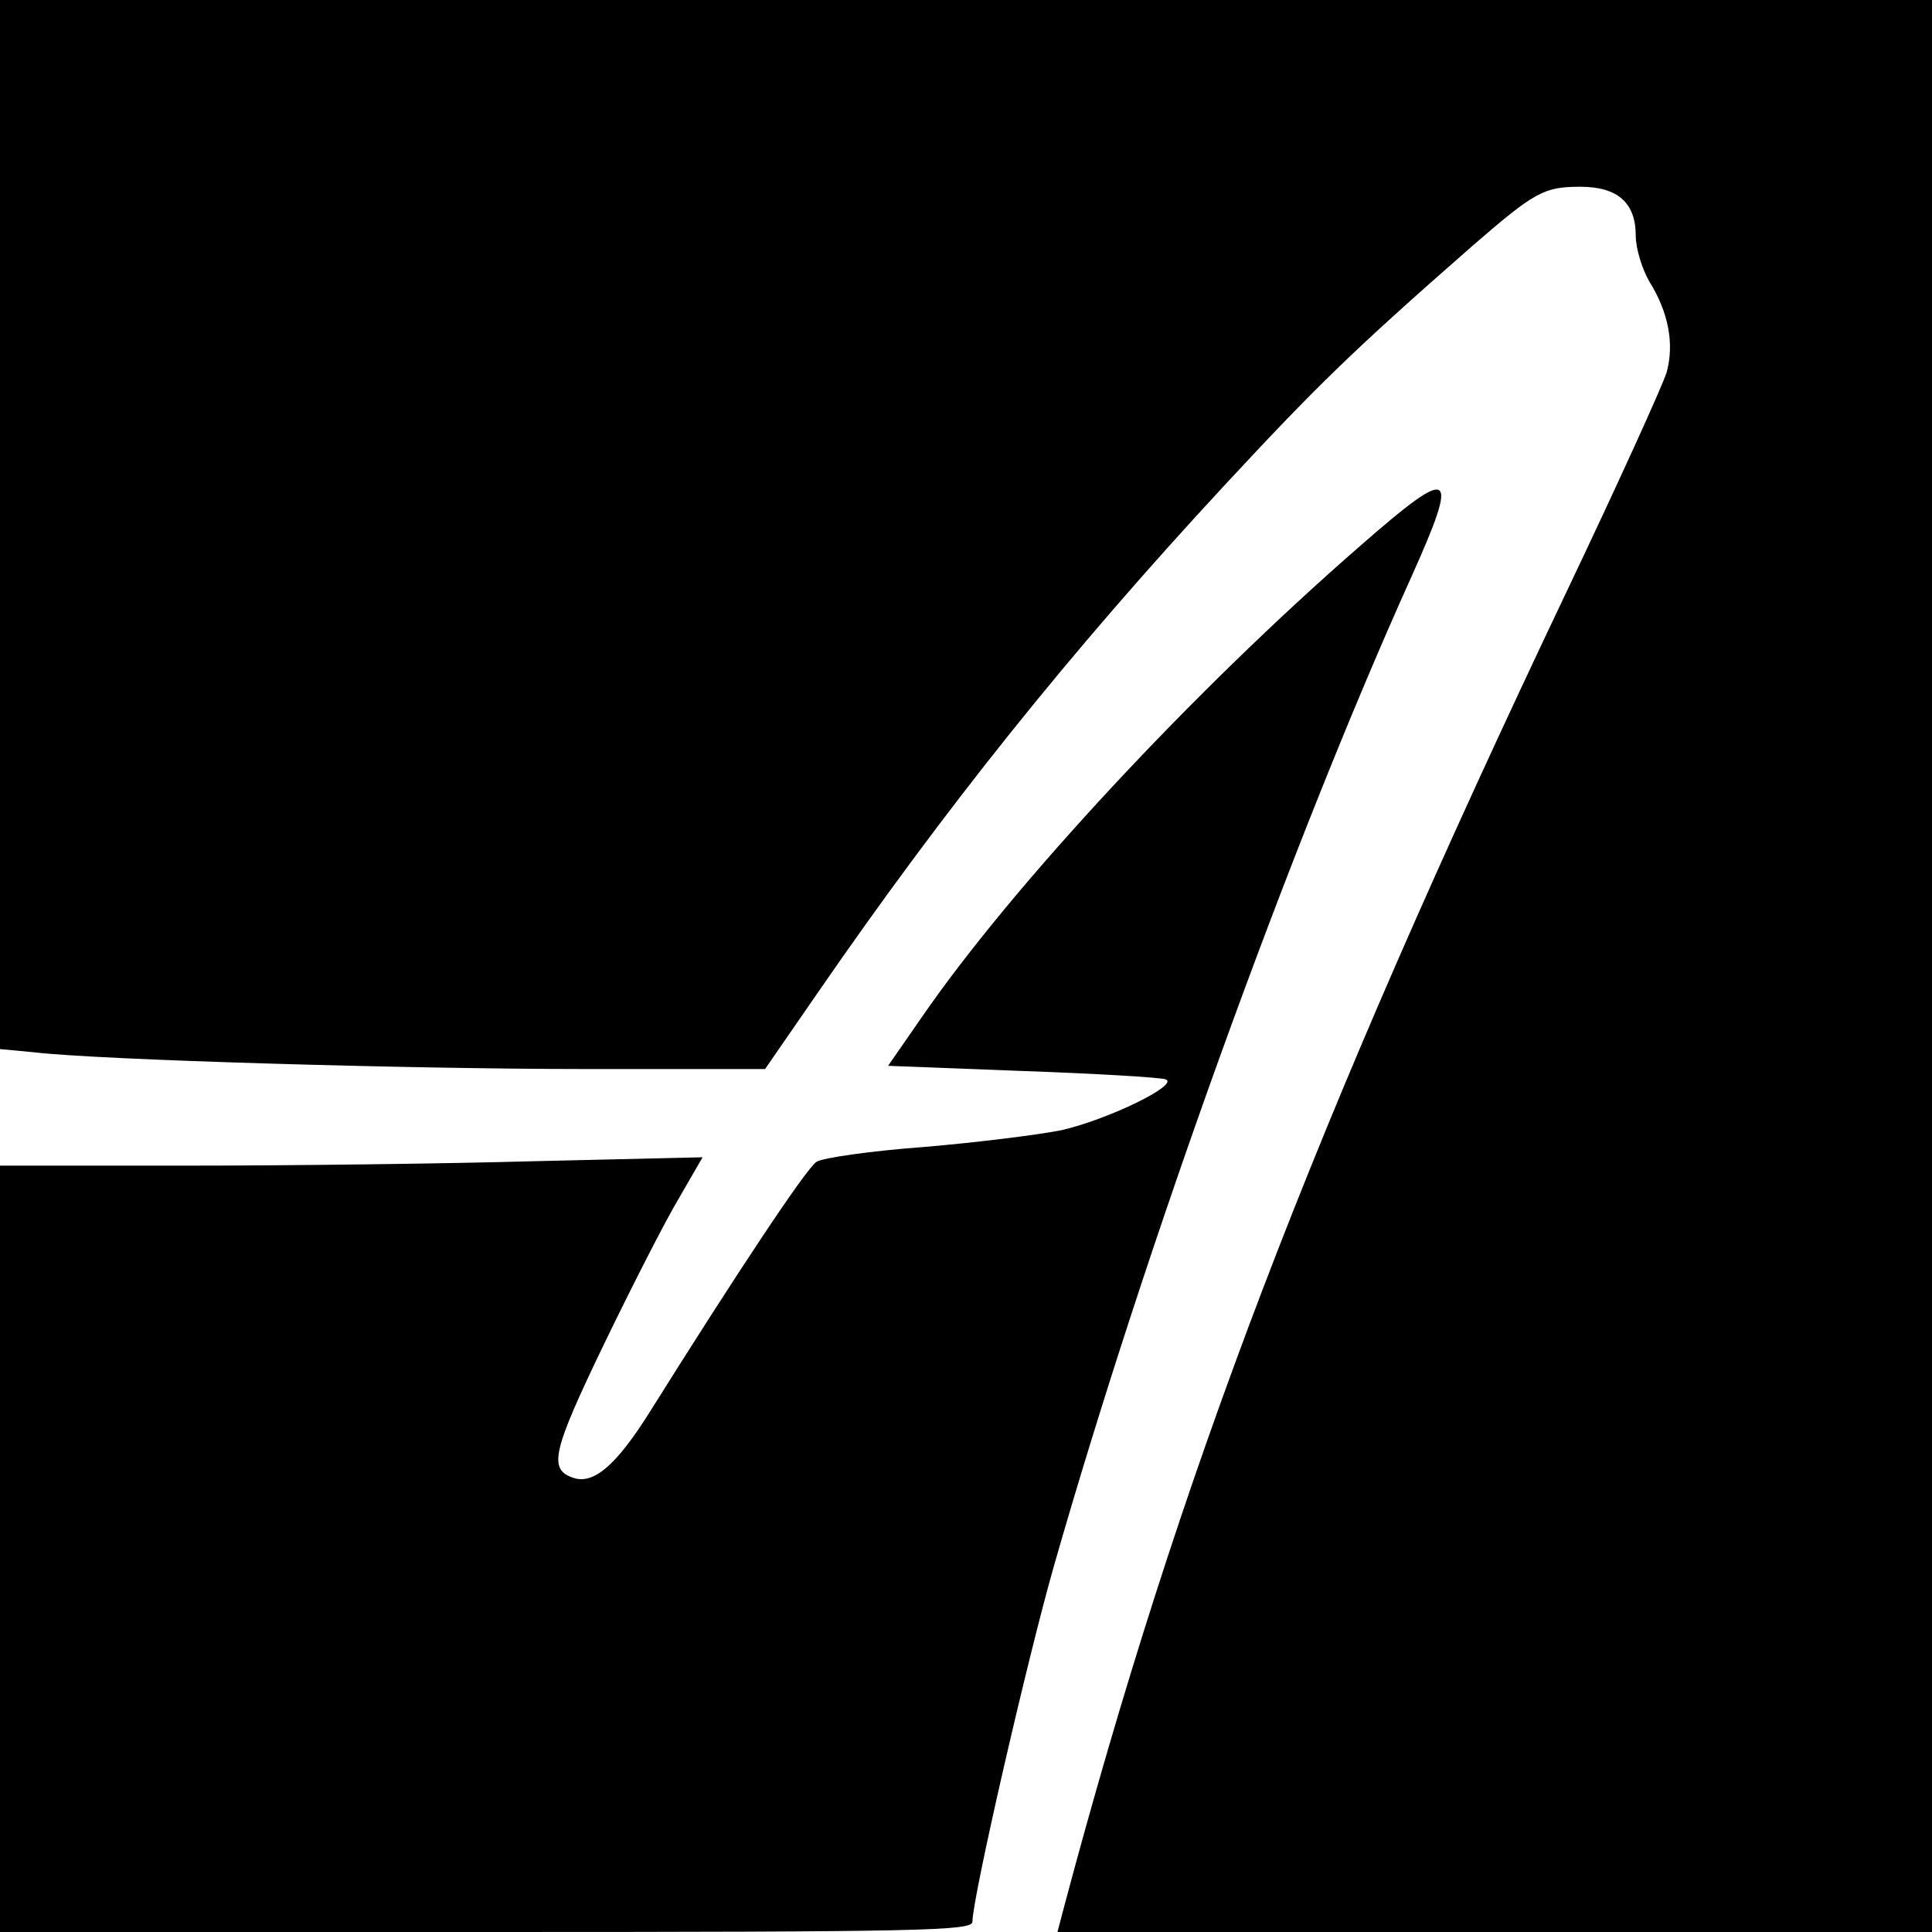 <?xml version="1.0" standalone="no"?>
<!DOCTYPE svg PUBLIC "-//W3C//DTD SVG 20010904//EN"
 "http://www.w3.org/TR/2001/REC-SVG-20010904/DTD/svg10.dtd">
<svg version="1.0" xmlns="http://www.w3.org/2000/svg"
 width="300pt" height="300pt" viewBox="0 0 300 300"
 preserveAspectRatio="xMidYMid meet">
<g transform="translate(0,300) scale(0.1,-0.1)"
fill="#000000" stroke="none">
<path d="M0 2186 l0 -815 53 -5 c101 -12 585 -26 859 -26 l276 0 78 113 c201
292 395 534 635 793 143 154 198 208 384 371 98 85 112 93 169 93 58 0 86 -25
86 -76 0 -20 10 -52 21 -71 30 -48 39 -97 27 -141 -6 -20 -76 -174 -156 -342
-393 -826 -602 -1374 -780 -2042 l-10 -38 679 0 679 0 0 1500 0 1500 -1500 0
-1500 0 0 -814z"/>
<path d="M2114 2154 c-259 -225 -542 -529 -683 -734 l-52 -75 208 -8 c114 -4
215 -10 223 -13 22 -8 -88 -62 -162 -79 -35 -7 -130 -19 -213 -26 -82 -6 -158
-17 -167 -23 -16 -10 -124 -173 -260 -390 -51 -81 -86 -111 -117 -101 -40 13
-34 40 47 208 43 89 95 191 116 226 l37 64 -257 -6 c-141 -4 -387 -7 -546 -7
l-288 0 0 -595 0 -595 755 0 c681 0 755 2 755 16 0 37 86 411 127 554 142 496
366 1116 554 1533 76 169 66 176 -77 51z"/>
</g>
</svg>
